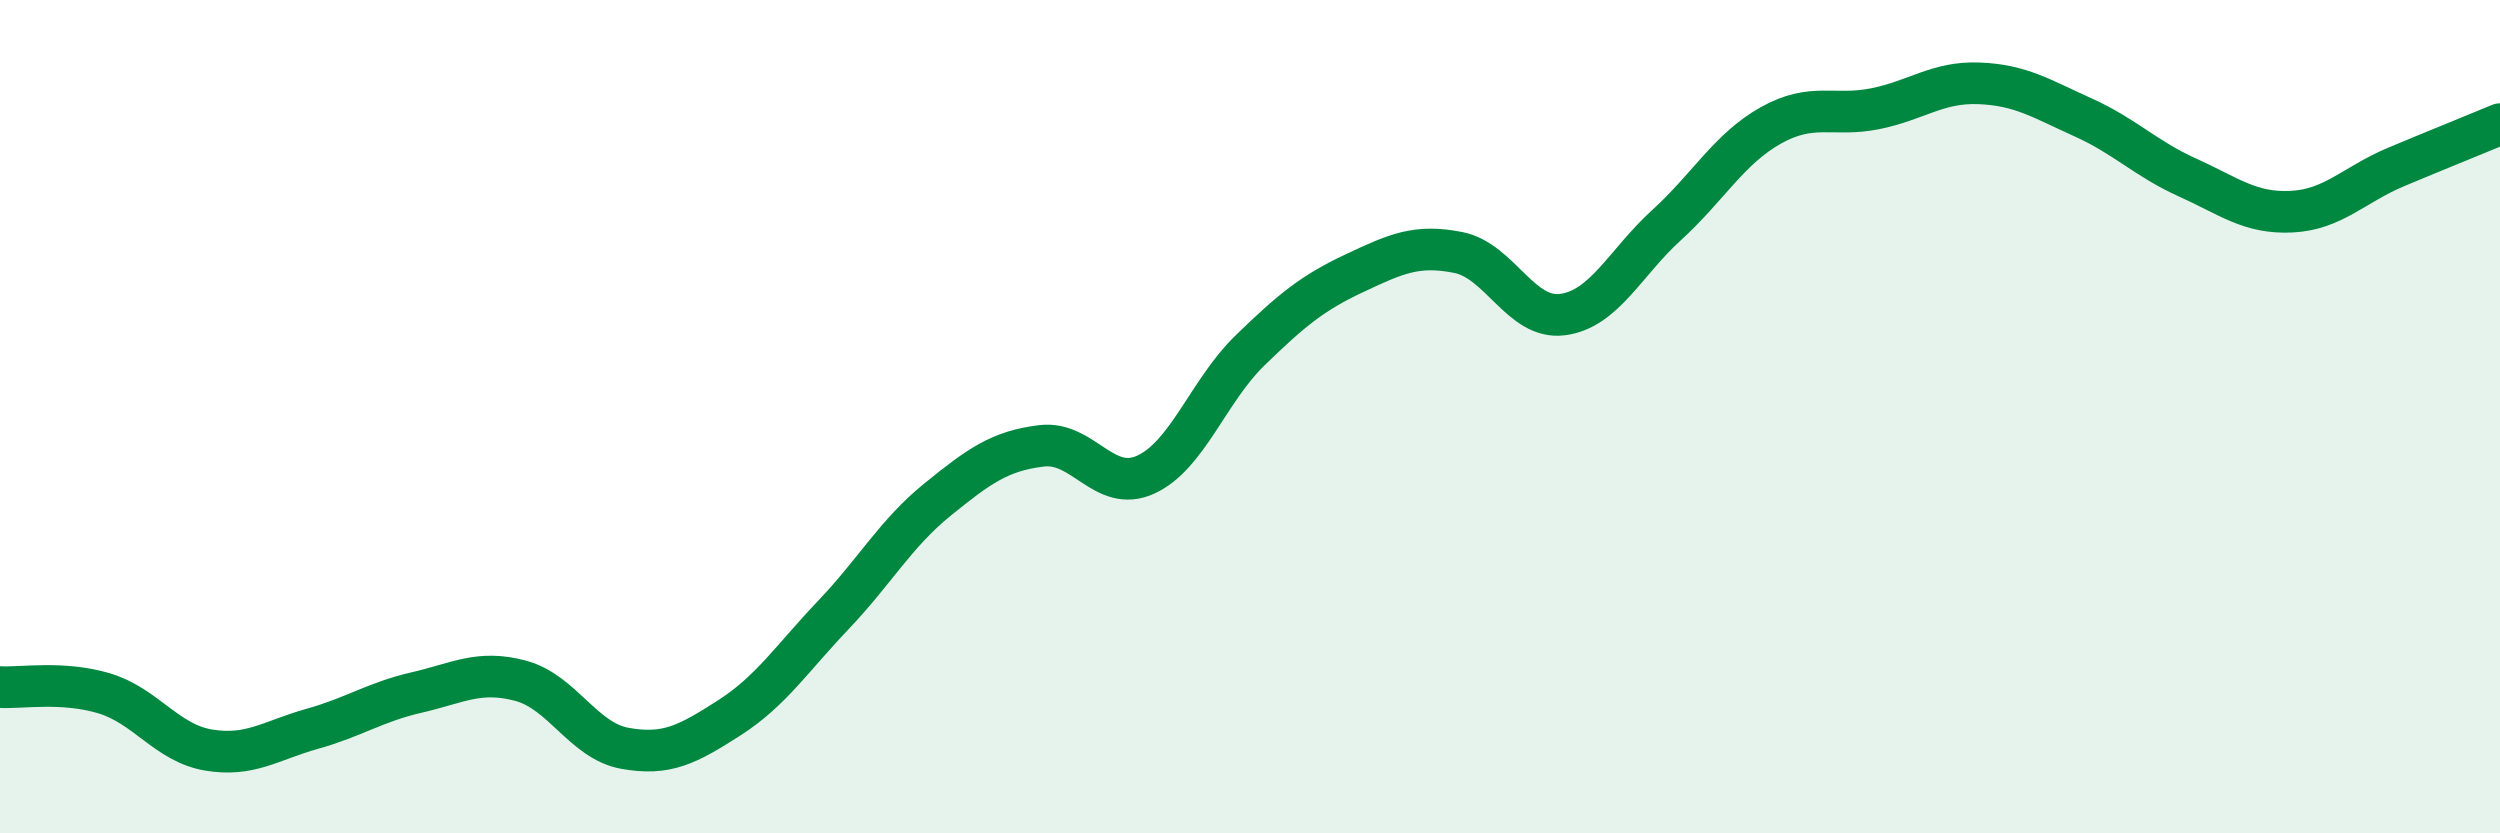 
    <svg width="60" height="20" viewBox="0 0 60 20" xmlns="http://www.w3.org/2000/svg">
      <path
        d="M 0,16.49 C 0.5,16.52 1.5,16.34 2.5,16.64 C 3.5,16.94 4,17.83 5,18 C 6,18.17 6.5,17.77 7.5,17.49 C 8.5,17.21 9,16.85 10,16.62 C 11,16.39 11.5,16.07 12.5,16.34 C 13.5,16.61 14,17.78 15,17.96 C 16,18.14 16.5,17.87 17.5,17.23 C 18.5,16.59 19,15.81 20,14.76 C 21,13.71 21.5,12.8 22.5,11.99 C 23.5,11.18 24,10.82 25,10.7 C 26,10.58 26.5,11.85 27.5,11.39 C 28.5,10.93 29,9.38 30,8.41 C 31,7.44 31.5,7.03 32.5,6.56 C 33.5,6.09 34,5.86 35,6.06 C 36,6.26 36.5,7.68 37.5,7.55 C 38.5,7.42 39,6.31 40,5.4 C 41,4.49 41.5,3.57 42.5,3.01 C 43.5,2.45 44,2.81 45,2.61 C 46,2.41 46.5,1.96 47.5,2 C 48.5,2.04 49,2.37 50,2.82 C 51,3.27 51.5,3.81 52.5,4.26 C 53.5,4.71 54,5.13 55,5.08 C 56,5.03 56.5,4.43 57.5,4.01 C 58.5,3.59 59.5,3.19 60,2.98L60 20L0 20Z"
        fill="#008740"
        opacity="0.1"
        stroke-linecap="round"
        stroke-linejoin="round"
      />
      <path
        d="M 0,16.49 C 0.5,16.52 1.5,16.34 2.5,16.64 C 3.5,16.94 4,17.83 5,18 C 6,18.17 6.5,17.77 7.5,17.49 C 8.5,17.21 9,16.85 10,16.62 C 11,16.39 11.5,16.07 12.5,16.34 C 13.5,16.61 14,17.78 15,17.96 C 16,18.14 16.5,17.87 17.5,17.23 C 18.5,16.59 19,15.81 20,14.76 C 21,13.71 21.5,12.8 22.5,11.99 C 23.5,11.18 24,10.82 25,10.7 C 26,10.58 26.5,11.85 27.5,11.39 C 28.5,10.93 29,9.38 30,8.41 C 31,7.44 31.5,7.03 32.5,6.56 C 33.5,6.09 34,5.86 35,6.06 C 36,6.26 36.5,7.68 37.5,7.55 C 38.5,7.42 39,6.31 40,5.4 C 41,4.49 41.5,3.57 42.5,3.01 C 43.5,2.45 44,2.81 45,2.61 C 46,2.41 46.5,1.96 47.5,2 C 48.5,2.04 49,2.37 50,2.82 C 51,3.27 51.5,3.81 52.5,4.26 C 53.5,4.71 54,5.13 55,5.08 C 56,5.03 56.5,4.43 57.5,4.01 C 58.5,3.59 59.5,3.19 60,2.98"
        stroke="#008740"
        stroke-width="1"
        fill="none"
        stroke-linecap="round"
        stroke-linejoin="round"
      />
    </svg>
  